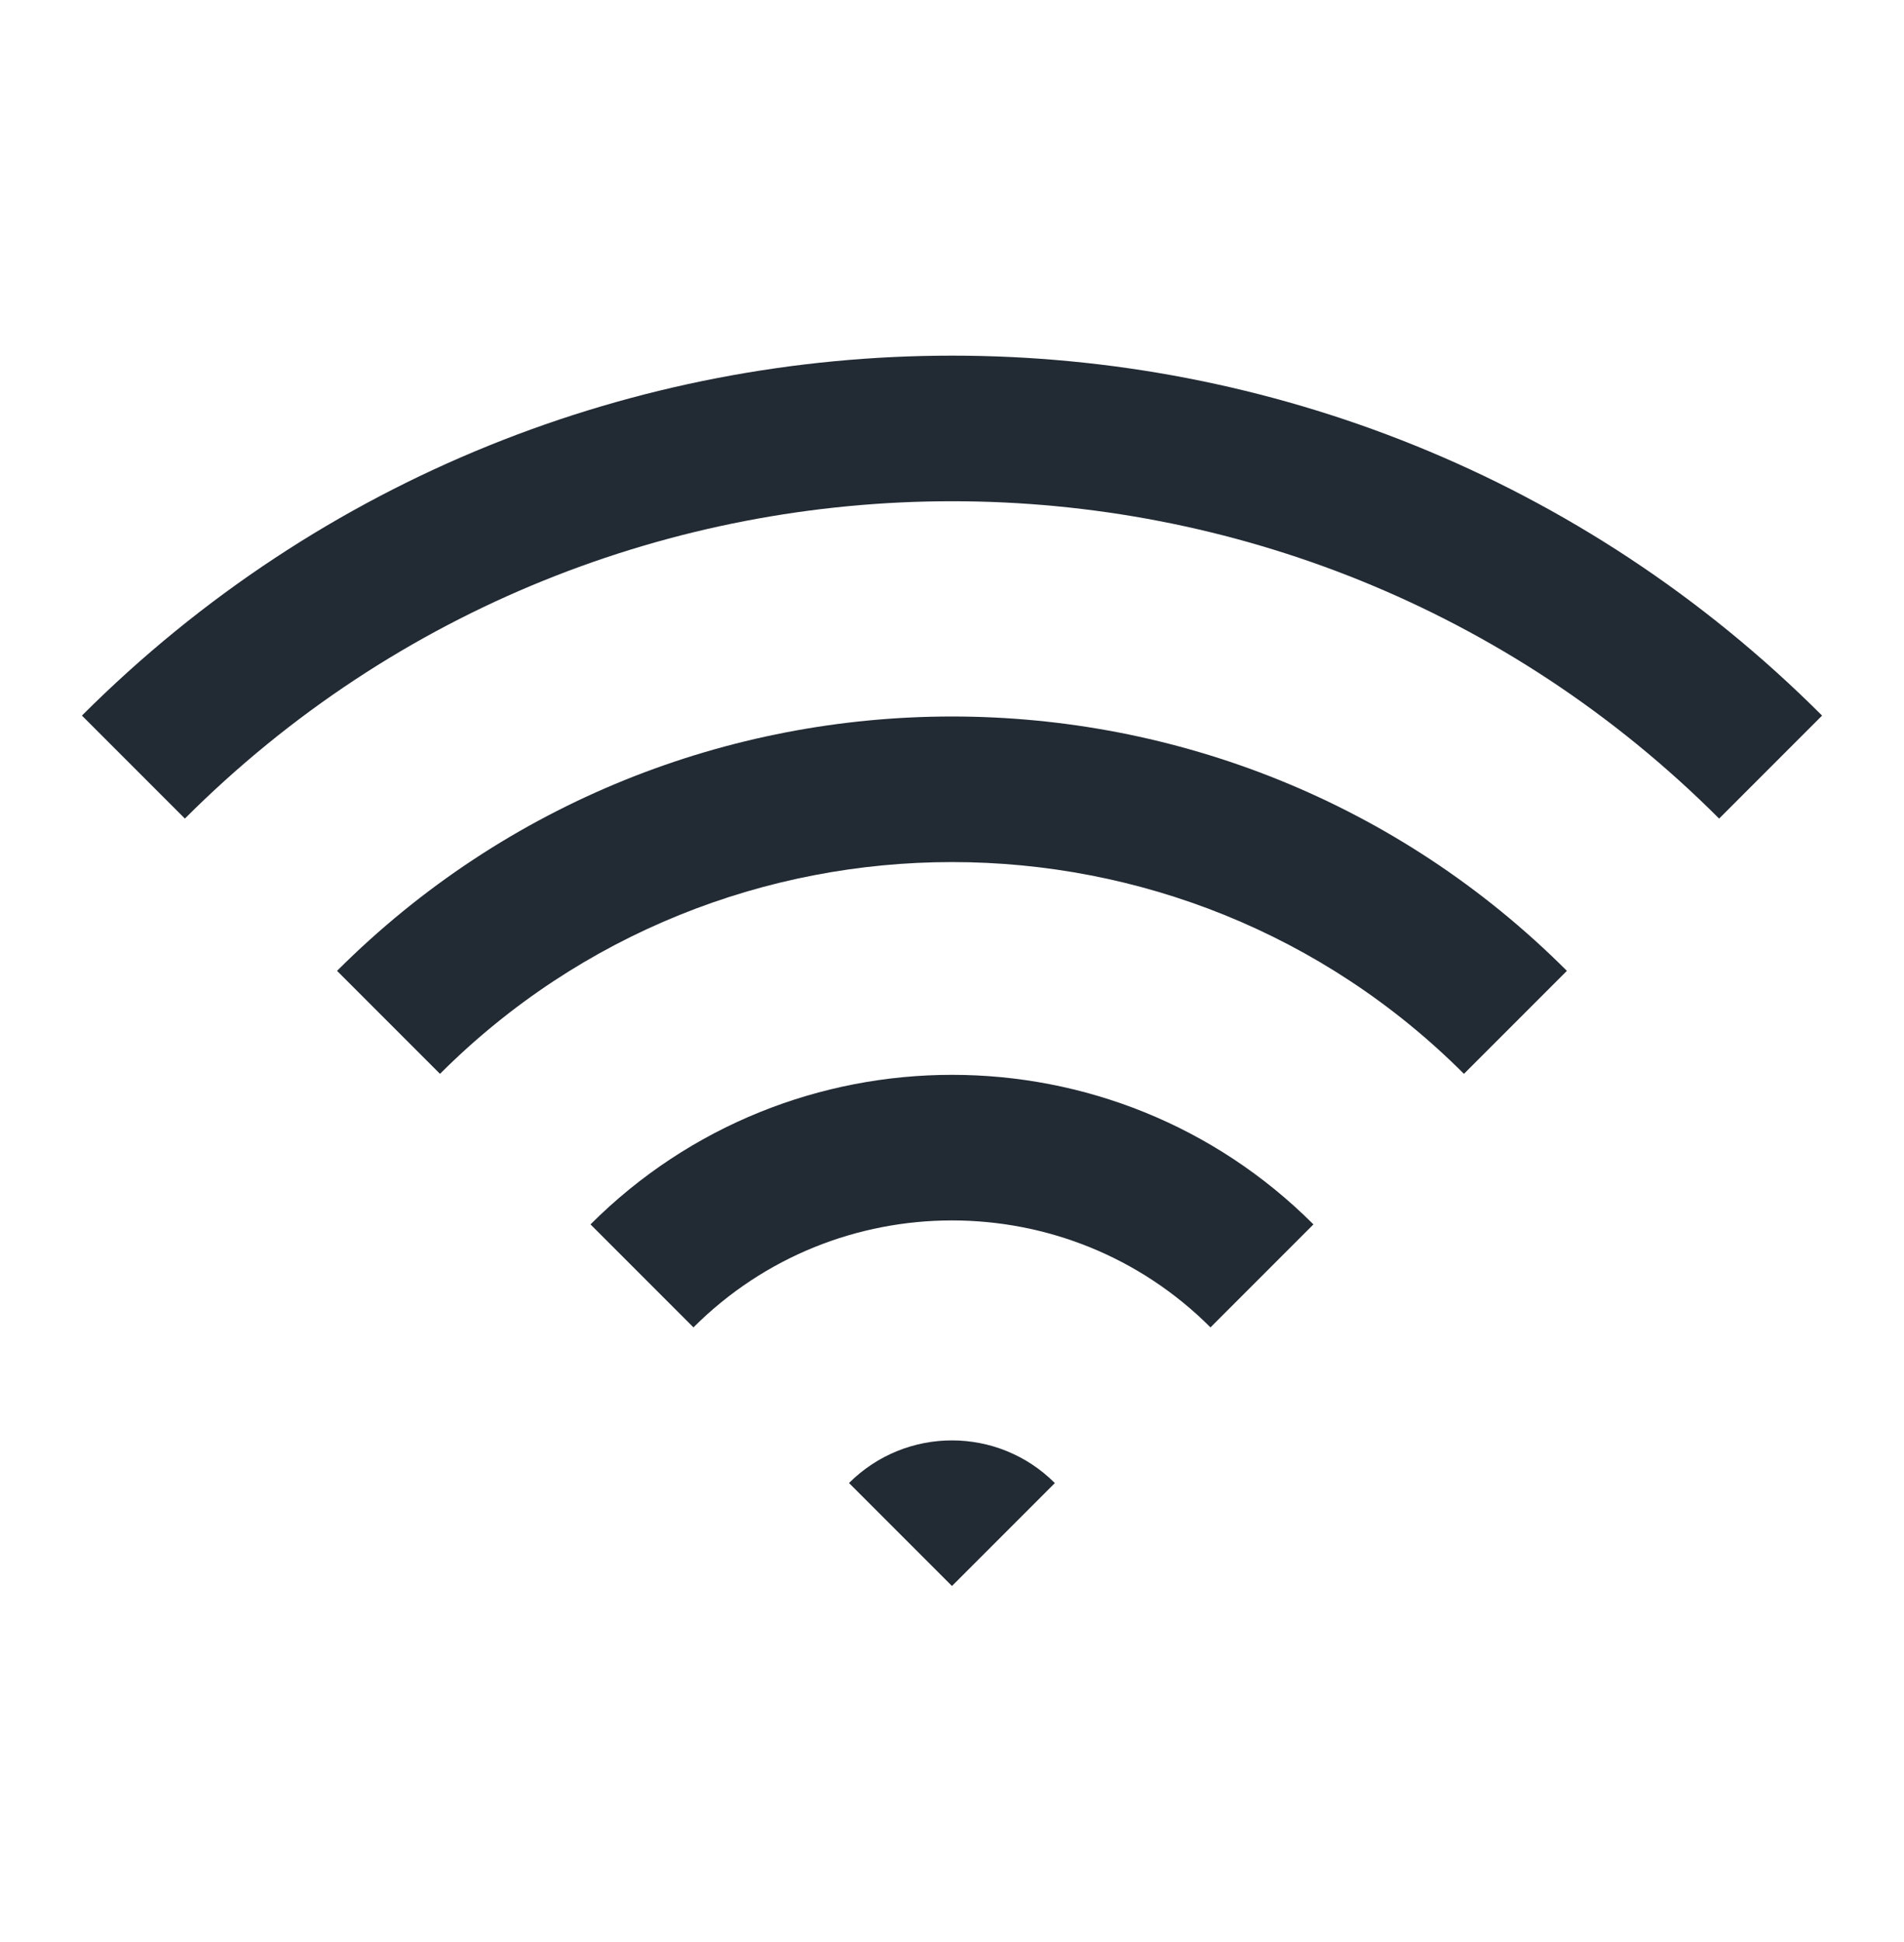 <?xml version="1.0" encoding="utf-8"?>
<!-- Generator: Adobe Illustrator 27.3.1, SVG Export Plug-In . SVG Version: 6.00 Build 0)  -->
<svg version="1.1" id="Layer_1" xmlns="http://www.w3.org/2000/svg" xmlns:xlink="http://www.w3.org/1999/xlink" x="0px" y="0px"
	 viewBox="0 0 307.93 313.91" style="enable-background:new 0 0 307.93 313.91;" xml:space="preserve">
<style type="text/css">
	.st0{fill:#222A34;}
</style>
<g>
	<path class="st0" d="M137.31,239.76l16.65,16.65l16.64-16.64C161.41,230.58,146.53,230.57,137.31,239.76z"/>
	<path class="st0" d="M95.5,197.95l16.65,16.65c23.07-23.05,60.56-23.06,83.62,0l16.65-16.65
		C180.19,165.71,127.76,165.71,95.5,197.95z"/>
	<path class="st0" d="M54.51,156.96l16.65,16.65c45.67-45.65,119.95-45.65,165.6,0l16.65-16.65
		C198.58,102.13,109.37,102.13,54.51,156.96z"/>
	<path class="st0" d="M13.25,115.69l16.65,16.65c68.42-68.4,179.72-68.41,248.13,0l16.65-16.65C217.09,38.1,90.86,38.1,13.25,115.69
		z"/>
</g>
</svg>
